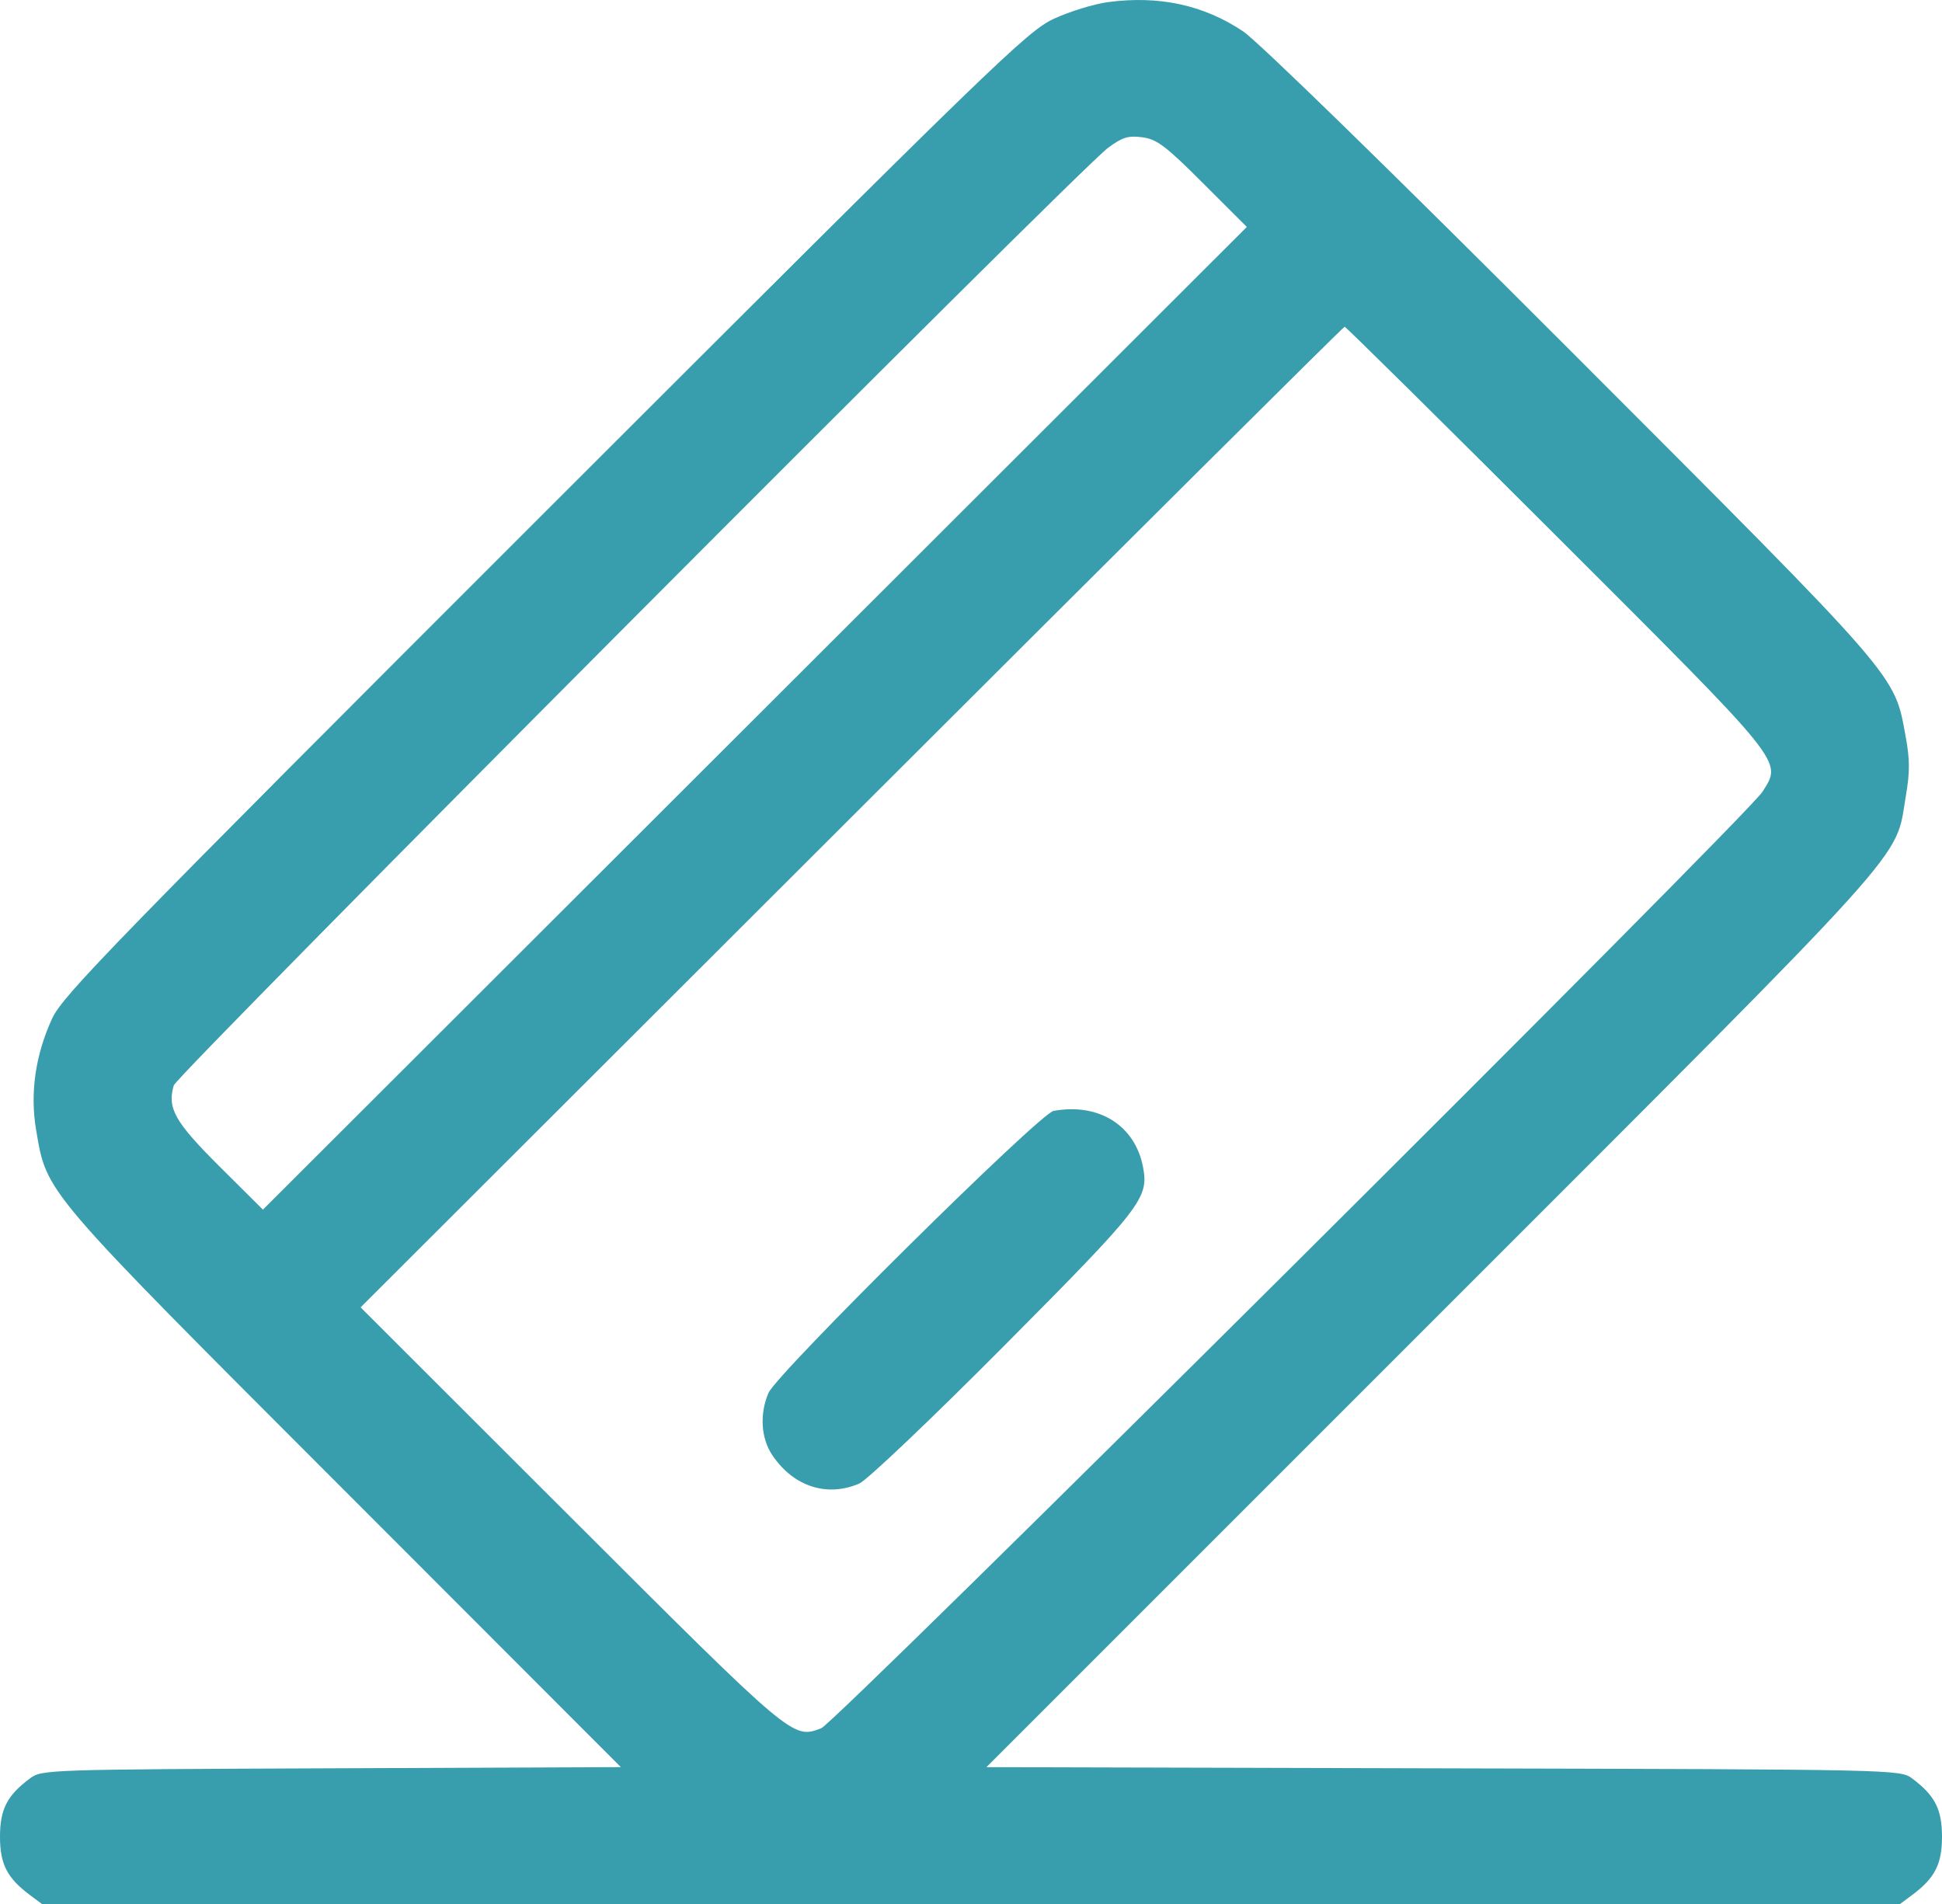 <svg width="51" height="50" viewBox="0 0 51 50" fill="none" xmlns="http://www.w3.org/2000/svg">
<path fill-rule="evenodd" clip-rule="evenodd" d="M29.103 0.055C28.732 0.104 28.09 0.301 27.677 0.493C26.972 0.82 26.151 1.615 14.304 13.456C2.996 24.758 1.65 26.14 1.372 26.741C0.928 27.703 0.783 28.712 0.95 29.683C1.237 31.351 1.084 31.174 9.049 39.144L16.305 46.406L8.703 46.437C1.227 46.467 1.095 46.471 0.786 46.703C0.187 47.149 0 47.513 0 48.234C0 48.954 0.187 49.319 0.786 49.765L1.101 50H25.5H49.899L50.215 49.765C50.813 49.319 51 48.954 51 48.234C51 47.513 50.813 47.149 50.215 46.703C49.902 46.469 49.818 46.467 37.902 46.438L25.905 46.407L37.611 34.701C50.46 21.851 49.754 22.634 50.05 20.906C50.158 20.28 50.157 19.944 50.046 19.344C49.74 17.683 49.955 17.93 41.262 9.228C36.517 4.479 33.045 1.092 32.645 0.823C31.616 0.133 30.439 -0.123 29.103 0.055ZM31.595 4.812L32.744 5.96L19.825 18.863L6.905 31.766L5.763 30.63C4.59 29.462 4.386 29.101 4.564 28.502C4.649 28.218 28.322 4.461 29.094 3.886C29.473 3.604 29.626 3.556 29.998 3.605C30.381 3.655 30.611 3.829 31.595 4.812ZM40.878 14.081C46.943 20.14 46.803 19.966 46.284 20.794C45.891 21.421 21.944 45.246 21.565 45.387C20.813 45.667 20.846 45.695 15.003 39.859L9.47 34.332L22.363 21.456C29.453 14.374 35.281 8.58 35.312 8.58C35.344 8.58 37.849 11.055 40.878 14.081ZM27.668 29.173C27.302 29.24 20.405 36.063 20.182 36.579C19.944 37.129 19.984 37.772 20.283 38.215C20.838 39.038 21.719 39.325 22.566 38.959C22.769 38.871 24.467 37.257 26.371 35.341C29.991 31.699 30.172 31.466 30.018 30.65C29.81 29.554 28.86 28.957 27.668 29.173Z" fill="#389DAC"/>
</svg>
